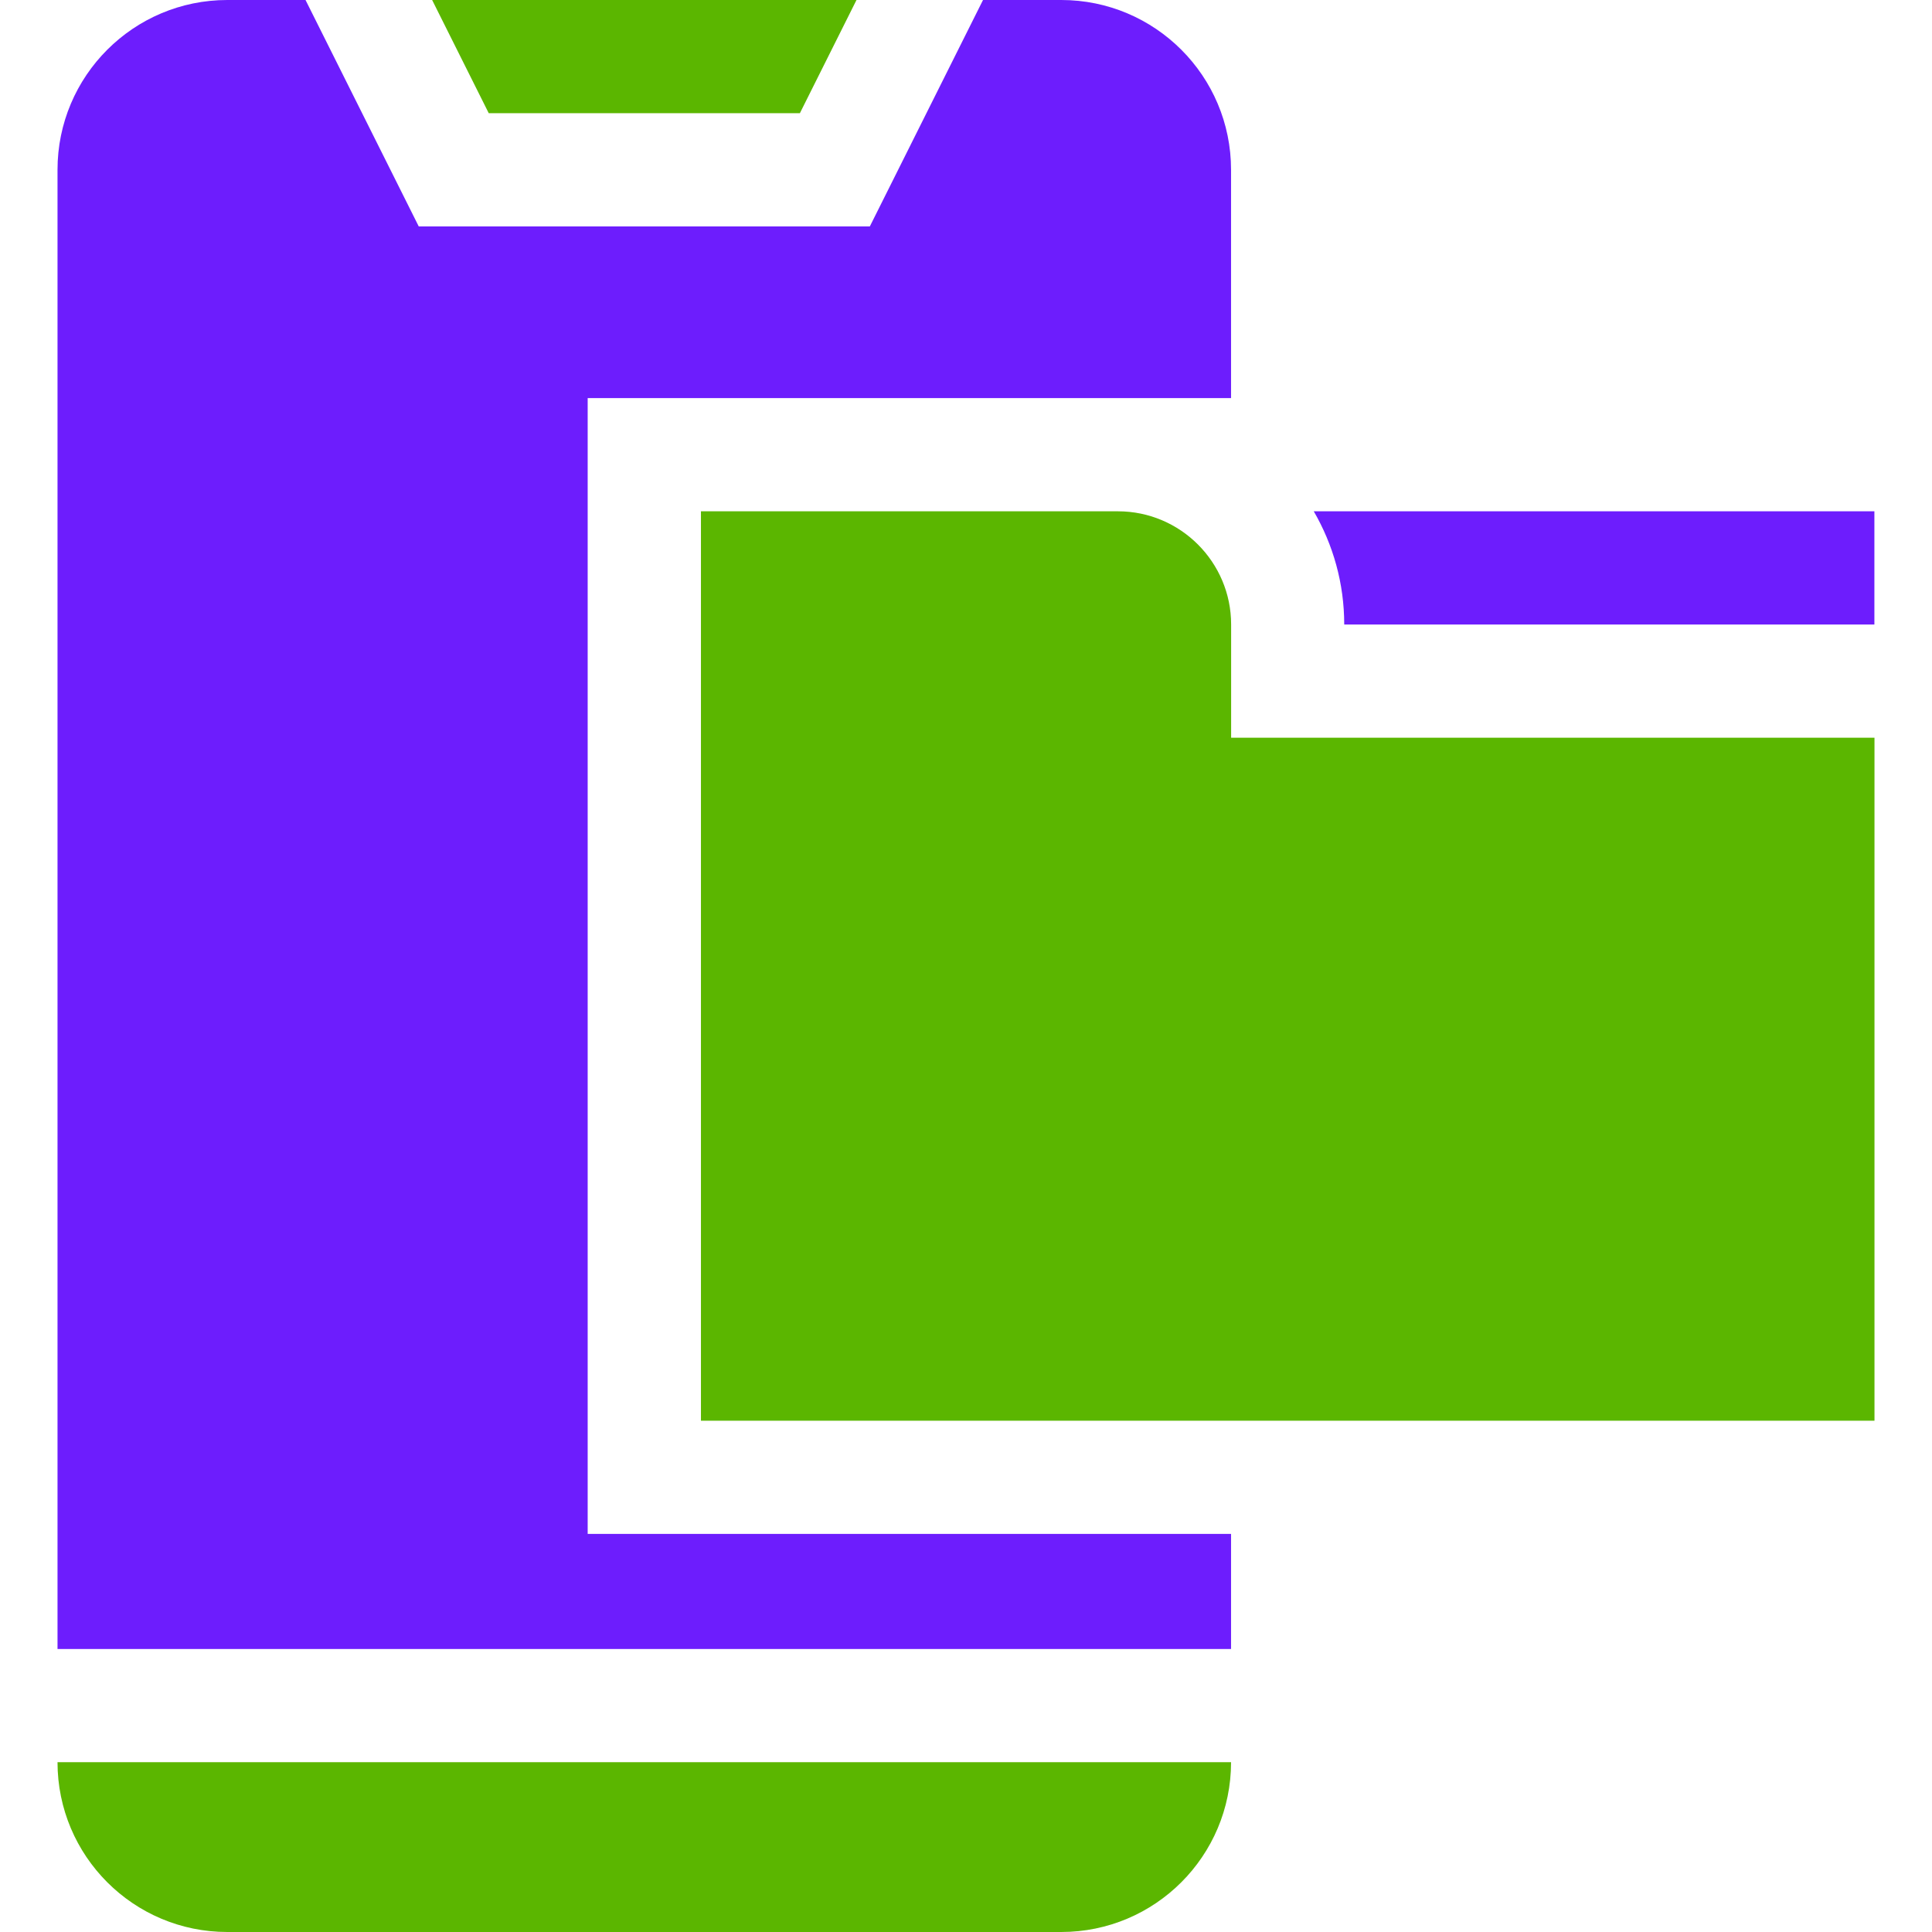 <svg width="100" height="100" viewBox="0 0 100 100" fill="none" xmlns="http://www.w3.org/2000/svg">
<path d="M11.766 100H54.93C59.784 100 63.719 96.065 63.719 91.211H2.977C2.977 96.065 6.912 100 11.766 100Z" fill="#5BB600"/>
<path d="M30.418 20.605H63.719V8.789C63.719 3.935 59.784 0 54.93 0H50.881L45.022 11.719H21.674L15.814 0H11.766C6.912 0 2.977 3.935 2.977 8.789V85.352H63.719V79.394H30.418V20.605Z" fill="#6D1DFD"/>
<path d="M41.402 5.859L44.332 0H22.367L25.297 5.859H41.402Z" fill="#5BB600"/>
<path d="M68 26.465C69.001 28.19 69.577 30.19 69.577 32.324H97.018V26.465H68Z" fill="#6D1DFD"/>
<path d="M63.723 32.324C63.723 29.093 61.094 26.465 57.863 26.465H36.281V73.535H97.023V38.184H63.723V32.324Z" fill="#5BB600"/>
</svg>
